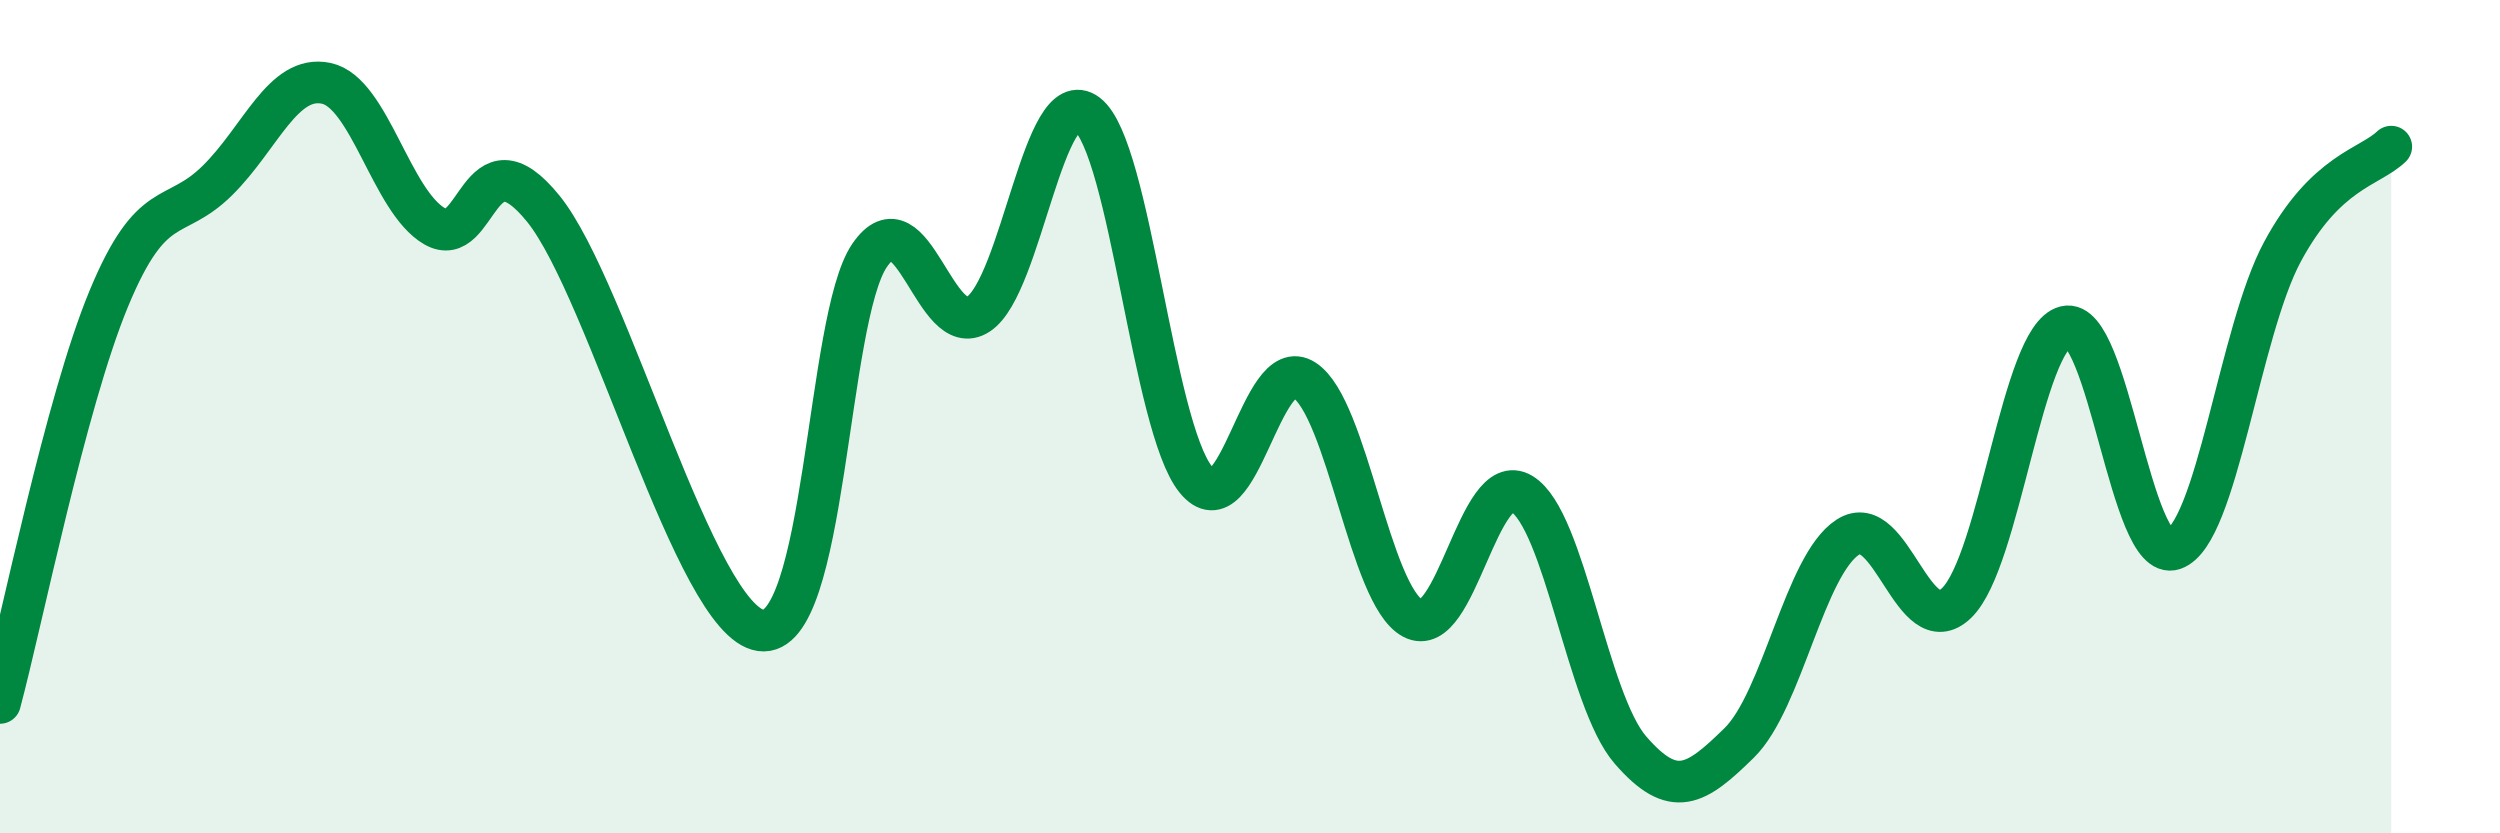 
    <svg width="60" height="20" viewBox="0 0 60 20" xmlns="http://www.w3.org/2000/svg">
      <path
        d="M 0,16.87 C 0.52,14.93 1.57,9.68 2.61,7.17 C 3.65,4.66 4.18,5.36 5.22,4.33 C 6.26,3.3 6.79,1.78 7.83,2 C 8.87,2.22 9.39,4.83 10.43,5.43 C 11.47,6.03 11.47,3.07 13.04,5.01 C 14.61,6.95 16.69,14.91 18.26,15.13 C 19.83,15.35 19.83,7.65 20.87,6.13 C 21.91,4.61 22.44,8.22 23.48,7.54 C 24.52,6.86 25.05,1.95 26.09,2.74 C 27.13,3.53 27.66,10.23 28.7,11.51 C 29.74,12.79 30.26,8.45 31.3,9.12 C 32.34,9.79 32.87,14.29 33.91,14.84 C 34.95,15.39 35.48,11.22 36.52,11.85 C 37.56,12.48 38.09,16.8 39.13,18 C 40.17,19.2 40.7,18.85 41.74,17.83 C 42.78,16.81 43.31,13.56 44.35,12.89 C 45.39,12.22 45.92,15.48 46.96,14.47 C 48,13.46 48.53,8.1 49.57,7.84 C 50.61,7.58 51.13,13.54 52.17,13.18 C 53.21,12.82 53.74,7.97 54.78,6.04 C 55.82,4.11 56.87,4.02 57.39,3.52L57.39 20L0 20Z"
        fill="#008740"
        opacity="0.1"
        stroke-linecap="round"
        stroke-linejoin="round"
      />
      <path
        d="M 0,16.87 C 0.52,14.93 1.57,9.68 2.61,7.17 C 3.65,4.66 4.18,5.36 5.22,4.33 C 6.26,3.3 6.79,1.78 7.83,2 C 8.87,2.22 9.39,4.83 10.43,5.43 C 11.47,6.03 11.47,3.07 13.04,5.01 C 14.61,6.95 16.69,14.91 18.26,15.13 C 19.83,15.35 19.83,7.65 20.87,6.13 C 21.91,4.61 22.44,8.22 23.48,7.54 C 24.52,6.86 25.05,1.95 26.09,2.74 C 27.13,3.53 27.66,10.23 28.7,11.51 C 29.74,12.79 30.26,8.45 31.3,9.12 C 32.34,9.79 32.87,14.29 33.91,14.84 C 34.95,15.39 35.48,11.22 36.52,11.85 C 37.56,12.48 38.09,16.8 39.13,18 C 40.17,19.2 40.7,18.85 41.74,17.83 C 42.78,16.81 43.31,13.56 44.35,12.89 C 45.39,12.22 45.92,15.48 46.96,14.47 C 48,13.46 48.53,8.1 49.57,7.84 C 50.61,7.58 51.13,13.54 52.17,13.18 C 53.21,12.82 53.74,7.97 54.78,6.04 C 55.82,4.11 56.87,4.02 57.39,3.52"
        stroke="#008740"
        stroke-width="1"
        fill="none"
        stroke-linecap="round"
        stroke-linejoin="round"
      />
    </svg>
  